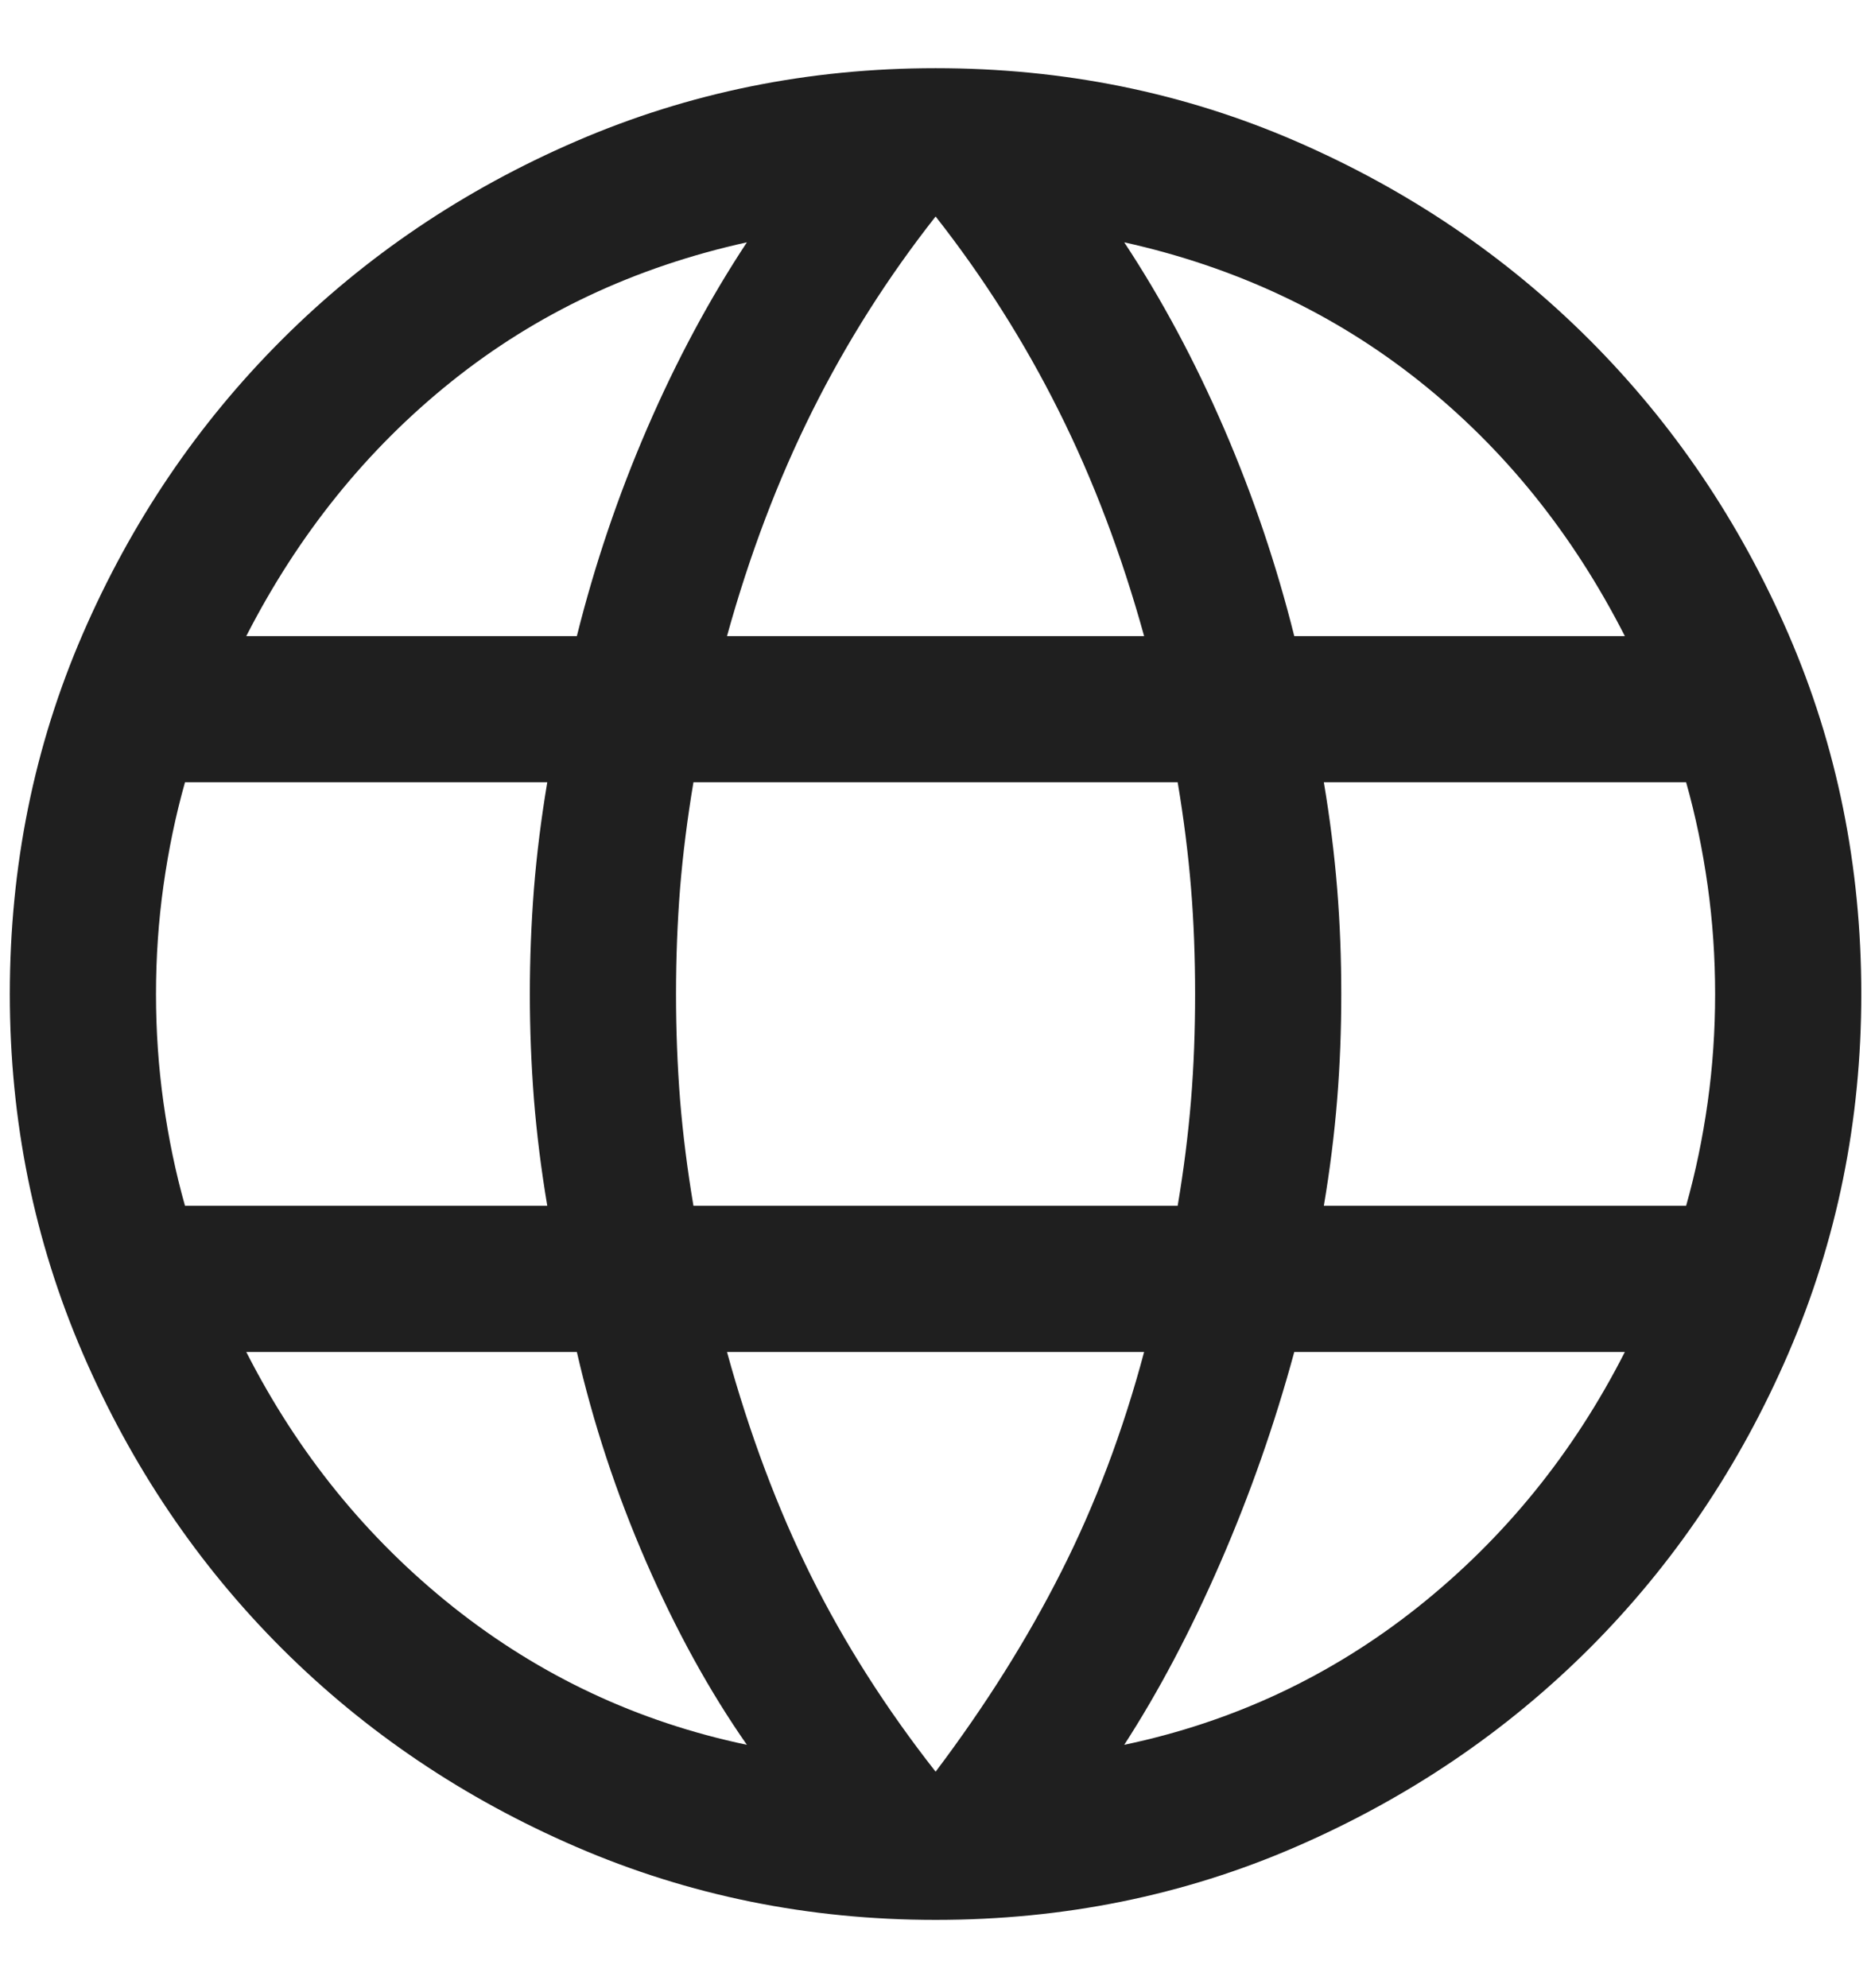 <svg width="16" height="17" viewBox="0 0 16 17" fill="none" xmlns="http://www.w3.org/2000/svg">
<path d="M8.001 16.416C6.915 16.416 5.891 16.208 4.928 15.792C3.965 15.376 3.125 14.809 2.408 14.093C1.691 13.376 1.124 12.536 0.708 11.573C0.292 10.609 0.084 9.585 0.084 8.5C0.084 7.406 0.292 6.379 0.708 5.42C1.124 4.461 1.691 3.624 2.408 2.907C3.125 2.19 3.965 1.623 4.928 1.207C5.891 0.791 6.915 0.583 8.001 0.583C9.095 0.583 10.121 0.791 11.08 1.207C12.039 1.623 12.877 2.19 13.594 2.907C14.31 3.624 14.877 4.461 15.293 5.42C15.709 6.379 15.917 7.406 15.917 8.5C15.917 9.585 15.709 10.609 15.293 11.573C14.877 12.536 14.31 13.376 13.594 14.093C12.877 14.809 12.039 15.376 11.08 15.792C10.121 16.208 9.095 16.416 8.001 16.416ZM8.001 15.149C8.426 14.585 8.784 14.016 9.074 13.442C9.365 12.868 9.602 12.241 9.784 11.56H6.217C6.41 12.262 6.65 12.9 6.935 13.474C7.22 14.048 7.575 14.606 8.001 15.149ZM6.387 14.919C6.067 14.461 5.781 13.94 5.526 13.356C5.272 12.773 5.074 12.174 4.933 11.56H2.106C2.547 12.426 3.137 13.153 3.877 13.742C4.618 14.33 5.454 14.723 6.387 14.919ZM9.614 14.919C10.547 14.723 11.384 14.33 12.124 13.742C12.864 13.153 13.455 12.426 13.895 11.56H11.068C10.9 12.179 10.689 12.78 10.435 13.364C10.181 13.948 9.907 14.466 9.614 14.919ZM1.582 10.31H4.68C4.628 10.001 4.59 9.697 4.566 9.399C4.543 9.102 4.531 8.802 4.531 8.5C4.531 8.197 4.543 7.897 4.566 7.6C4.59 7.302 4.628 6.999 4.68 6.689H1.582C1.502 6.972 1.441 7.266 1.398 7.572C1.355 7.877 1.334 8.187 1.334 8.5C1.334 8.813 1.355 9.122 1.398 9.428C1.441 9.733 1.502 10.027 1.582 10.31ZM5.93 10.31H10.071C10.123 10.001 10.161 9.7 10.185 9.408C10.209 9.115 10.22 8.813 10.22 8.5C10.22 8.187 10.209 7.884 10.185 7.592C10.161 7.3 10.123 6.999 10.071 6.689H5.93C5.878 6.999 5.84 7.3 5.816 7.592C5.793 7.884 5.781 8.187 5.781 8.5C5.781 8.813 5.793 9.115 5.816 9.408C5.84 9.7 5.878 10.001 5.93 10.31ZM11.321 10.31H14.419C14.499 10.027 14.56 9.733 14.603 9.428C14.646 9.122 14.667 8.813 14.667 8.5C14.667 8.187 14.646 7.877 14.603 7.572C14.56 7.266 14.499 6.972 14.419 6.689H11.321C11.373 6.999 11.411 7.302 11.435 7.6C11.459 7.897 11.47 8.197 11.47 8.5C11.47 8.802 11.459 9.102 11.435 9.399C11.411 9.697 11.373 10.001 11.321 10.31ZM11.068 5.439H13.895C13.449 4.563 12.863 3.836 12.136 3.258C11.409 2.68 10.568 2.284 9.614 2.072C9.934 2.557 10.218 3.087 10.467 3.663C10.716 4.239 10.916 4.831 11.068 5.439ZM6.217 5.439H9.784C9.591 4.742 9.348 4.1 9.054 3.513C8.761 2.926 8.41 2.372 8.001 1.851C7.591 2.372 7.24 2.926 6.947 3.513C6.654 4.1 6.41 4.742 6.217 5.439ZM2.106 5.439H4.933C5.085 4.831 5.285 4.239 5.534 3.663C5.783 3.087 6.067 2.557 6.387 2.072C5.427 2.284 4.586 2.681 3.861 3.262C3.137 3.842 2.552 4.568 2.106 5.439Z" fill="#1F1F1F"/>
</svg>
